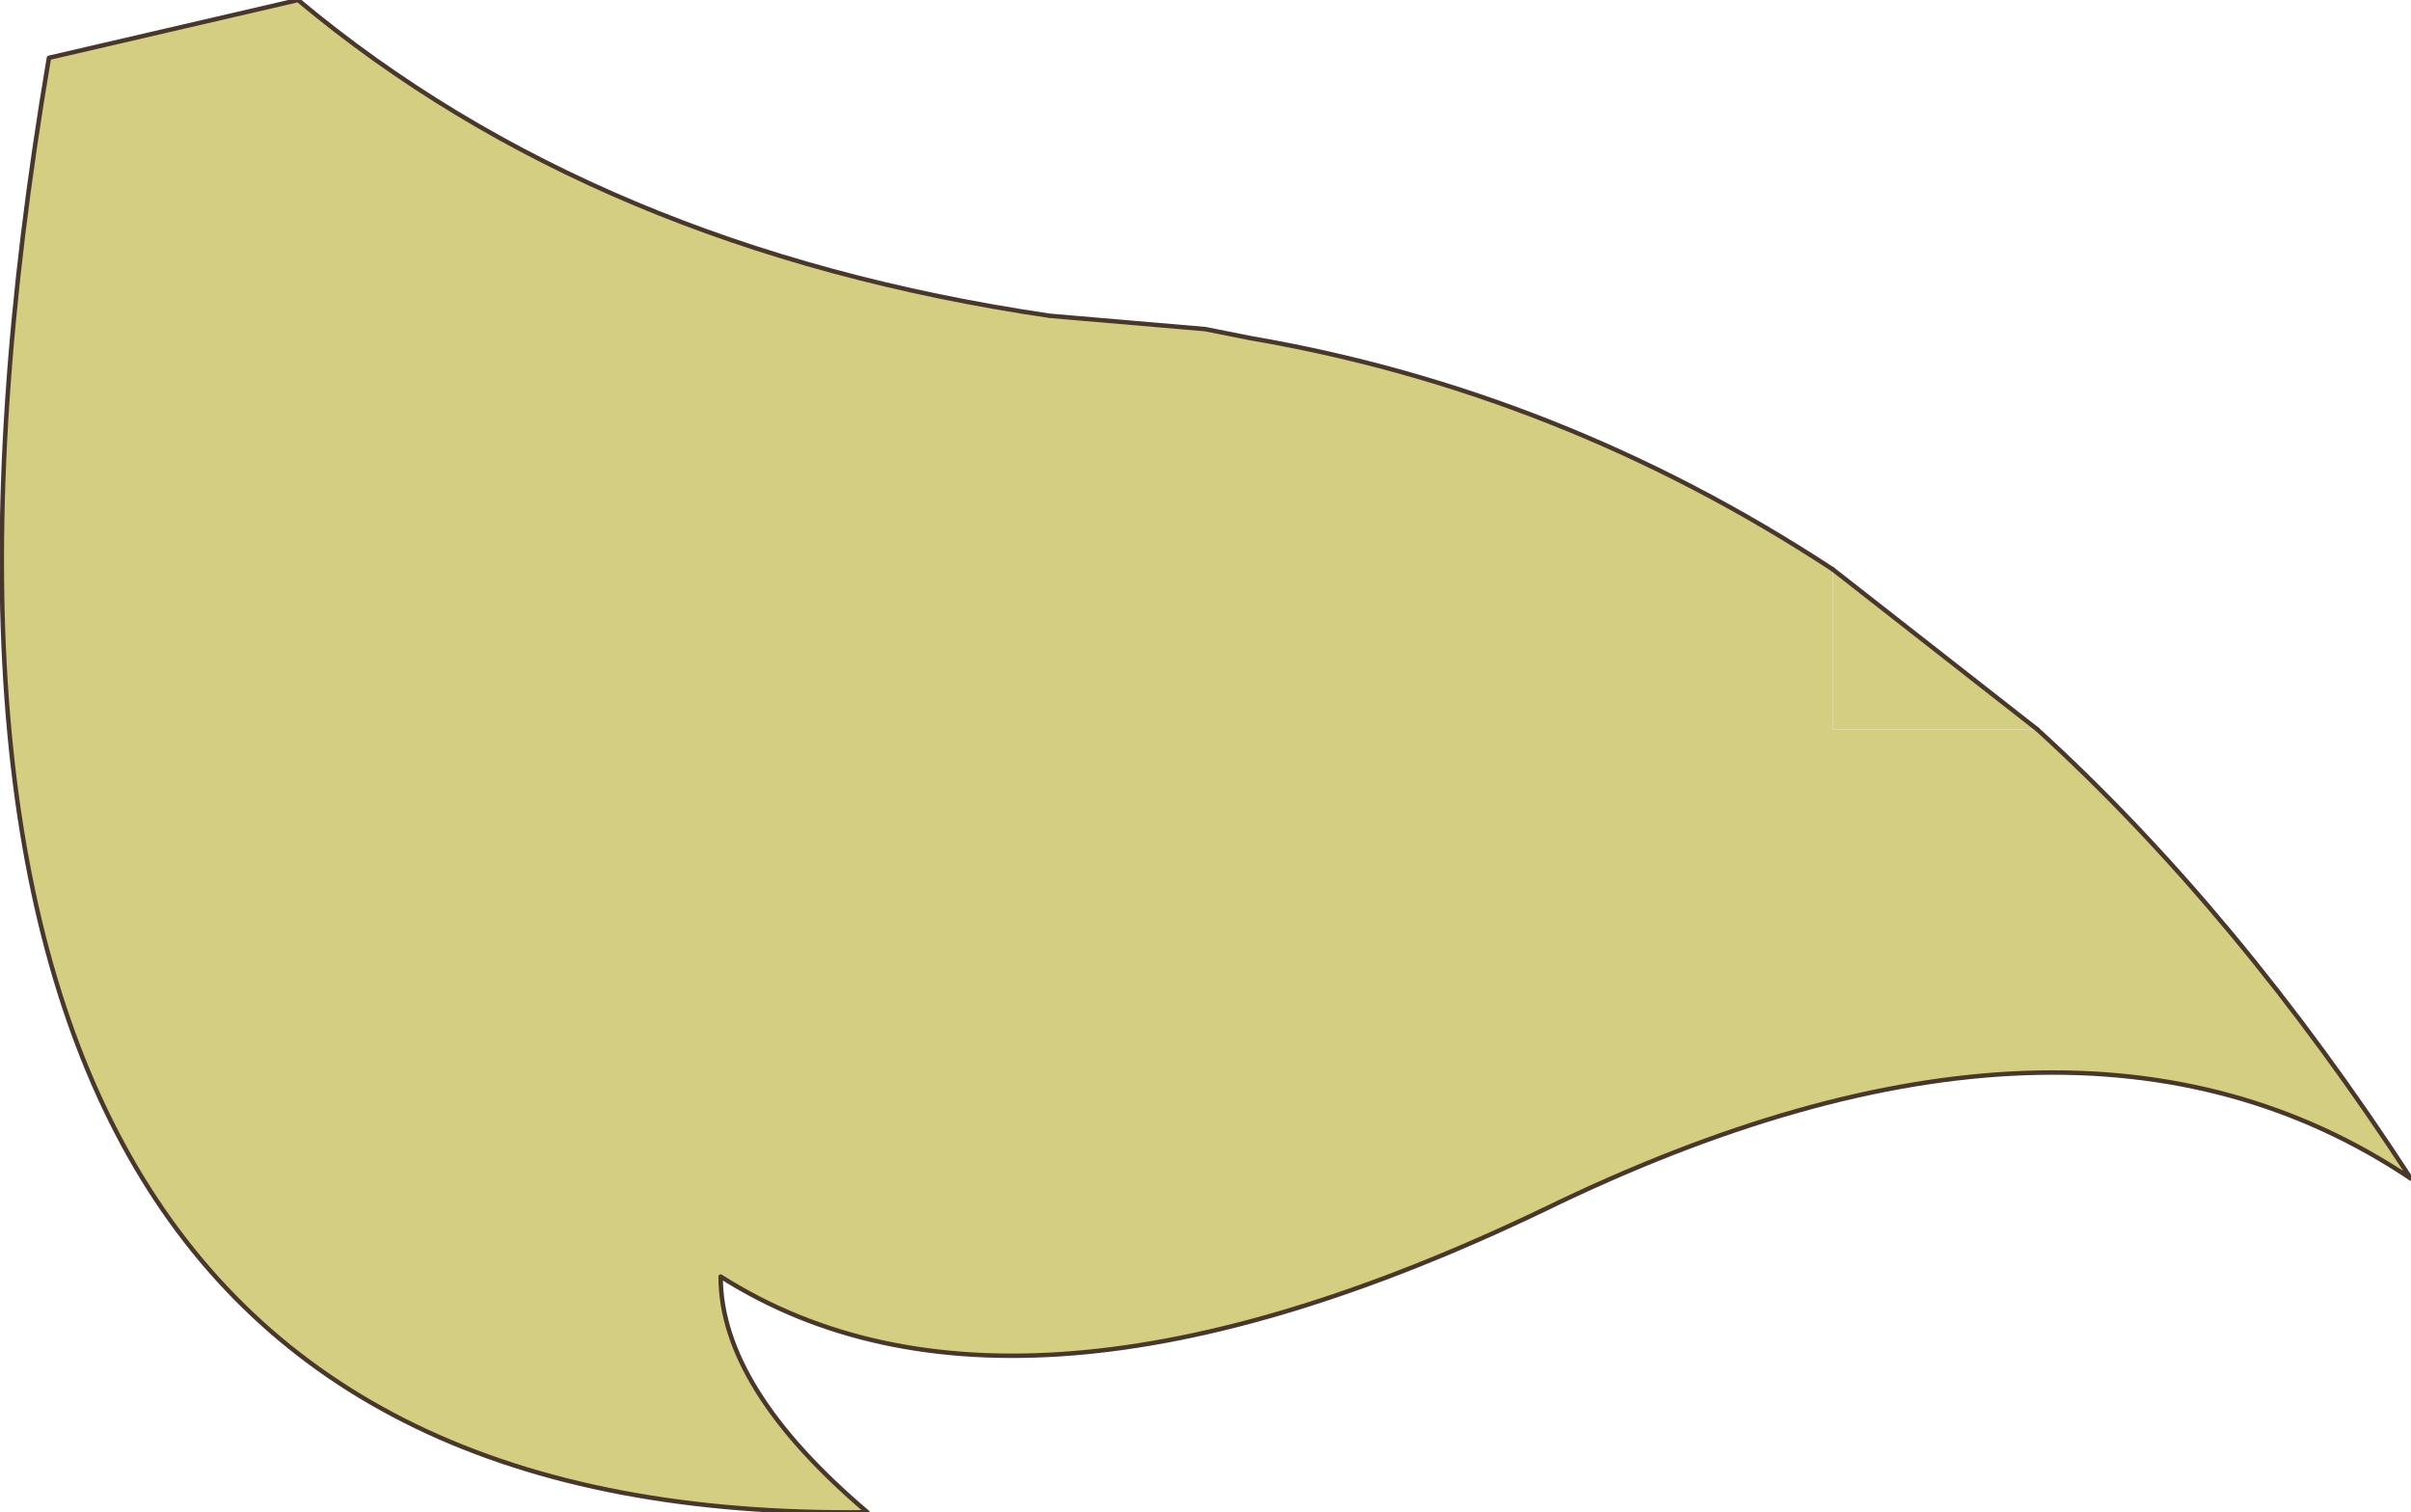 <?xml version="1.0" encoding="UTF-8" standalone="no"?>
<svg xmlns:xlink="http://www.w3.org/1999/xlink" height="17.0px" width="27.1px" xmlns="http://www.w3.org/2000/svg">
  <g transform="matrix(1.0, 0.0, 0.0, 1.0, 13.55, 8.5)">
    <path d="M9.35 -0.3 Q11.6 1.75 13.55 4.75 9.75 2.2 3.8 5.1 -2.15 7.95 -5.45 5.85 -5.45 7.1 -3.8 8.5 -15.8 8.65 -13.0 -7.85 L-10.2 -8.5 Q-6.85 -5.7 -1.75 -4.95 L0.0 -4.8 0.5 -4.7 Q4.0 -4.1 7.05 -2.1 L7.05 -0.3 9.35 -0.3" fill="#d4ce82" fill-rule="evenodd" stroke="none"/>
    <path d="M7.05 -2.1 Q4.0 -4.1 0.5 -4.7 L0.0 -4.8 -1.75 -4.95 Q-6.85 -5.7 -10.2 -8.5 L-13.0 -7.85 Q-15.8 8.65 -3.8 8.5 -5.45 7.1 -5.45 5.85 -2.15 7.95 3.8 5.1 9.75 2.2 13.55 4.75 11.6 1.75 9.35 -0.3" fill="none" stroke="#49372c" stroke-linecap="round" stroke-linejoin="round" stroke-width="0.05"/>
    <path d="M9.35 -0.3 L7.05 -0.3 7.05 -2.1 9.35 -0.3" fill="#d4ce82" fill-rule="evenodd" stroke="none"/>
    <path d="M7.05 -2.1 L9.35 -0.3" fill="none" stroke="#49372c" stroke-linecap="round" stroke-linejoin="round" stroke-width="0.05"/>
  </g>
</svg>

